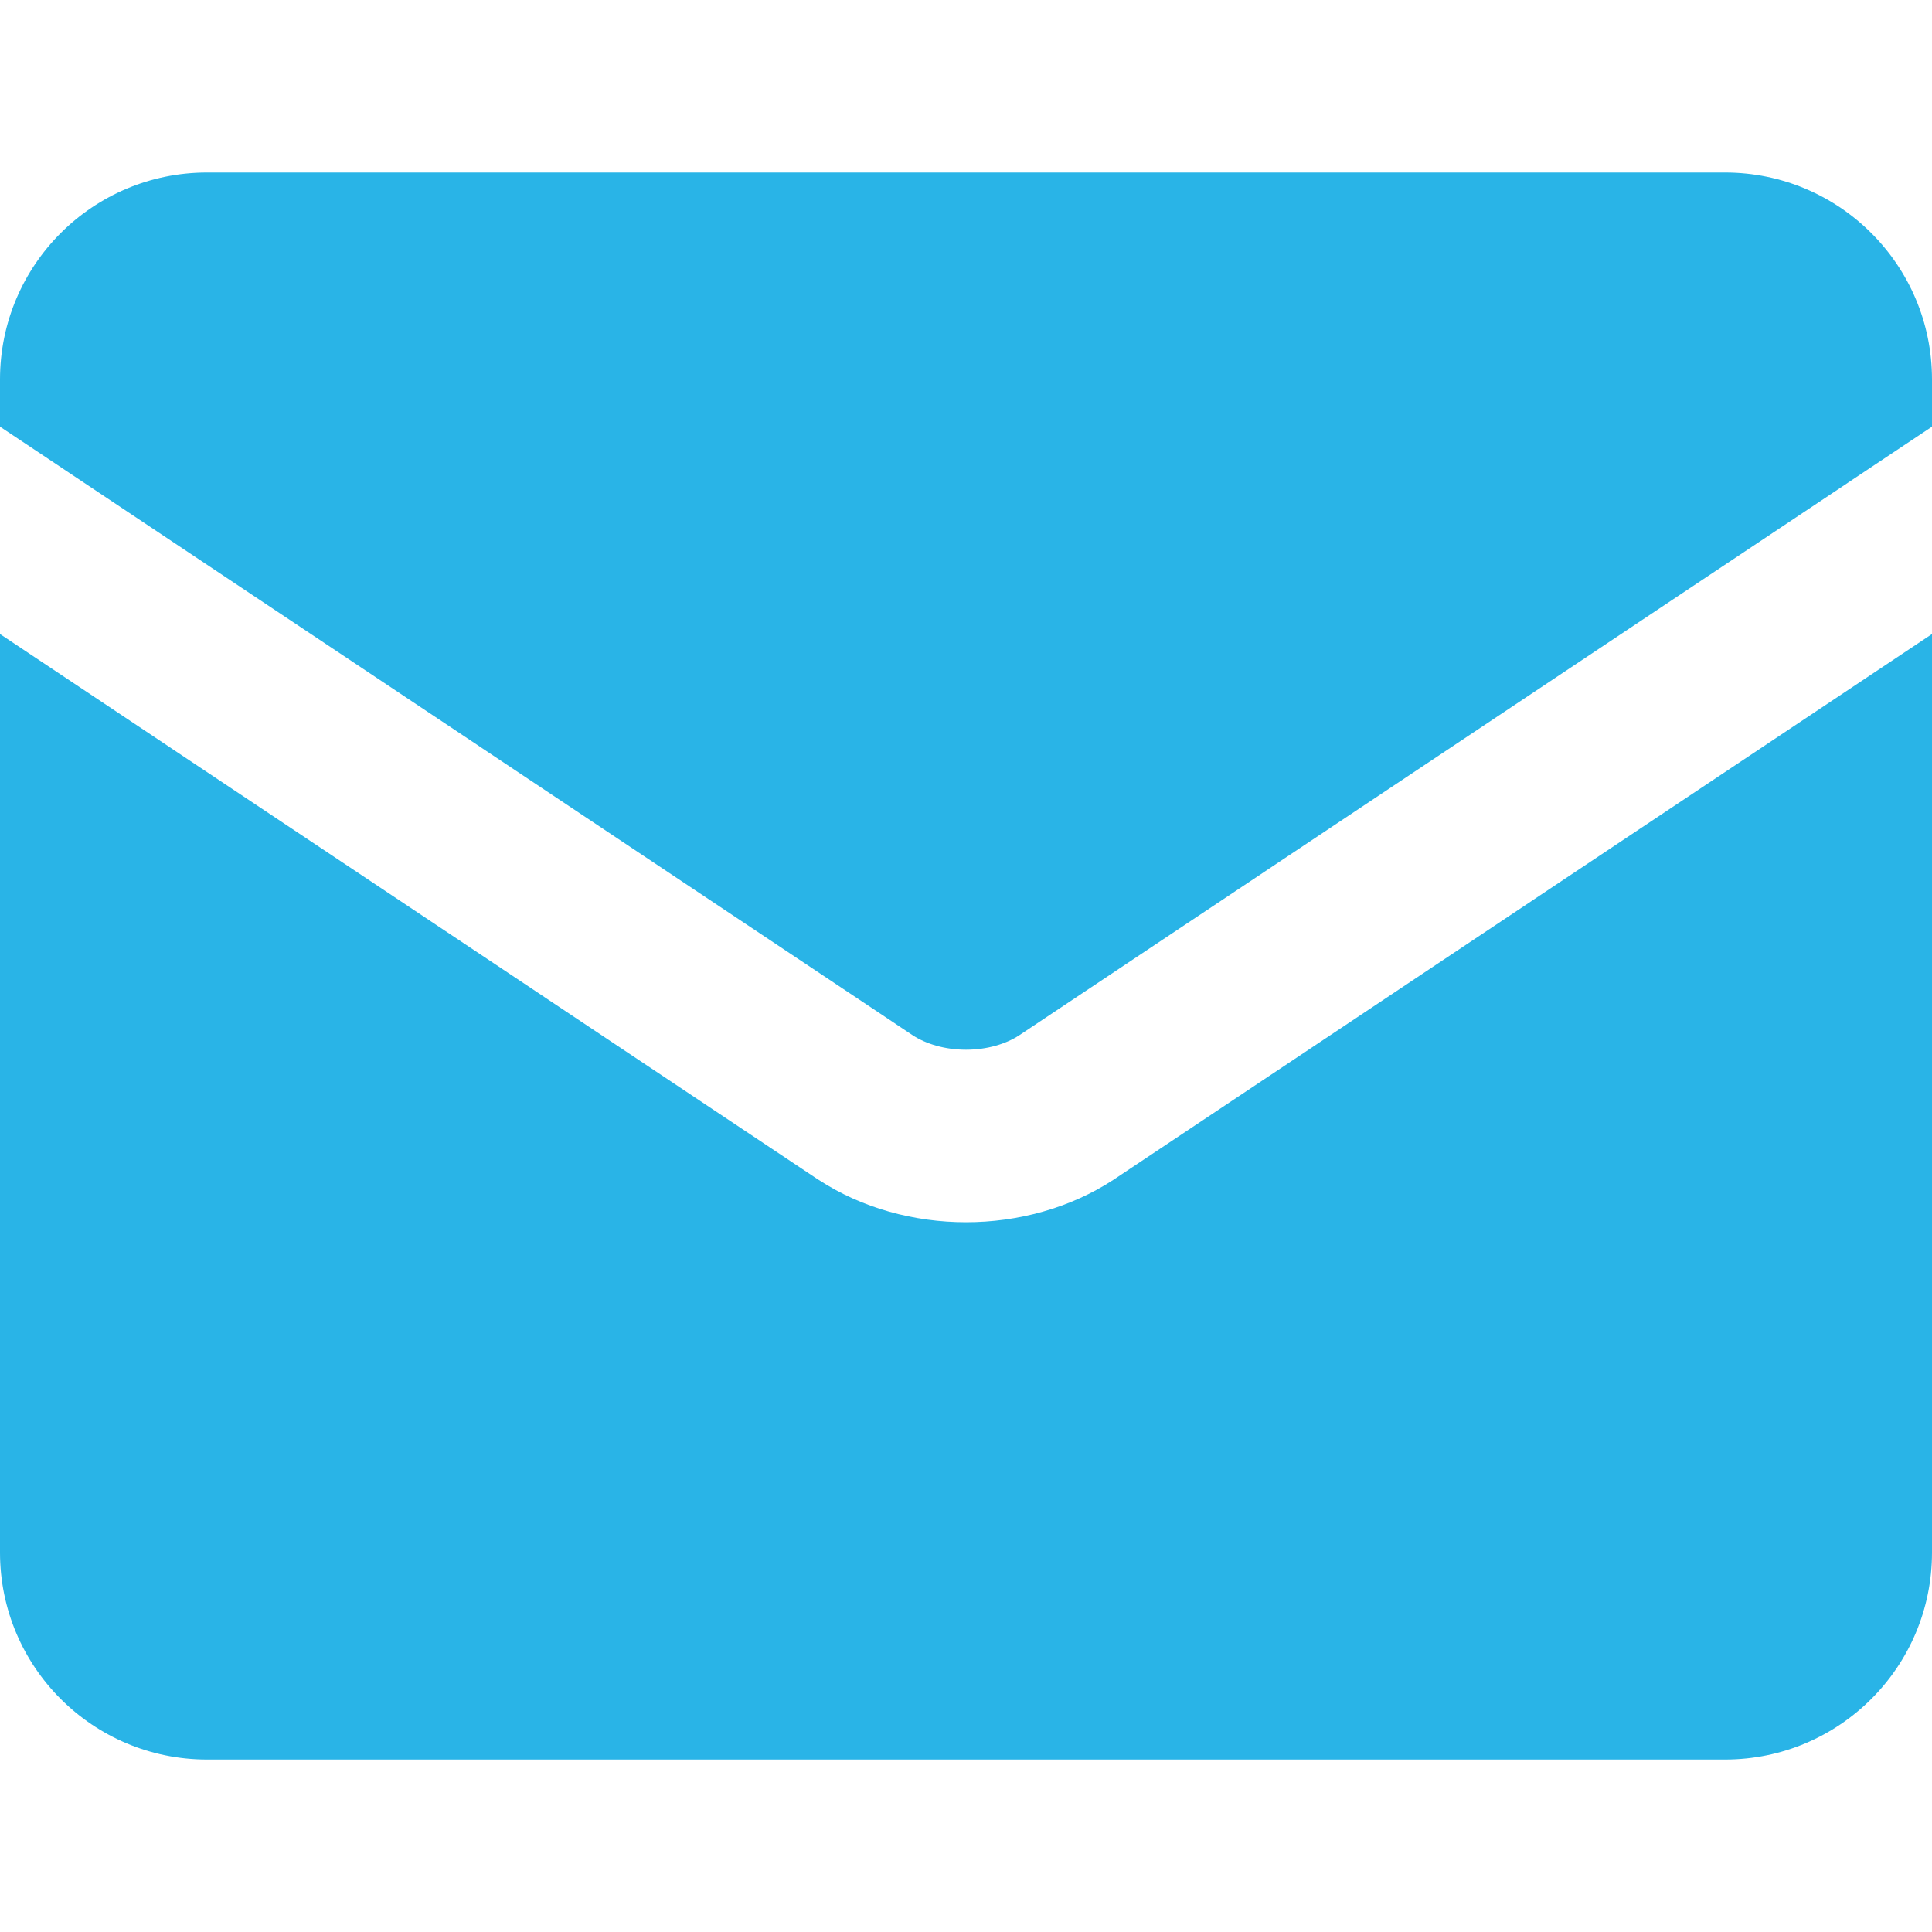 <svg width="40" height="40" viewBox="0 0 40 40" fill="none" xmlns="http://www.w3.org/2000/svg">
<path fill-rule="evenodd" clip-rule="evenodd" d="M0 7.857C0 5.49 1.919 3.572 4.286 3.572H35.714C38.081 3.572 40 5.49 40 7.857V8.834L21.095 21.439C20.829 21.611 20.442 21.733 20 21.733C19.558 21.733 19.171 21.611 18.904 21.439L0 8.834V7.857ZM0 13.127V32.143C0 34.51 1.919 36.429 4.286 36.429H35.714C38.081 36.429 40 34.51 40 32.143V13.127L23.05 24.428C22.151 25.014 21.072 25.305 20 25.305C18.928 25.305 17.849 25.014 16.95 24.428L16.933 24.418L0 13.127Z" fill="#29B4E7"/>
</svg>
